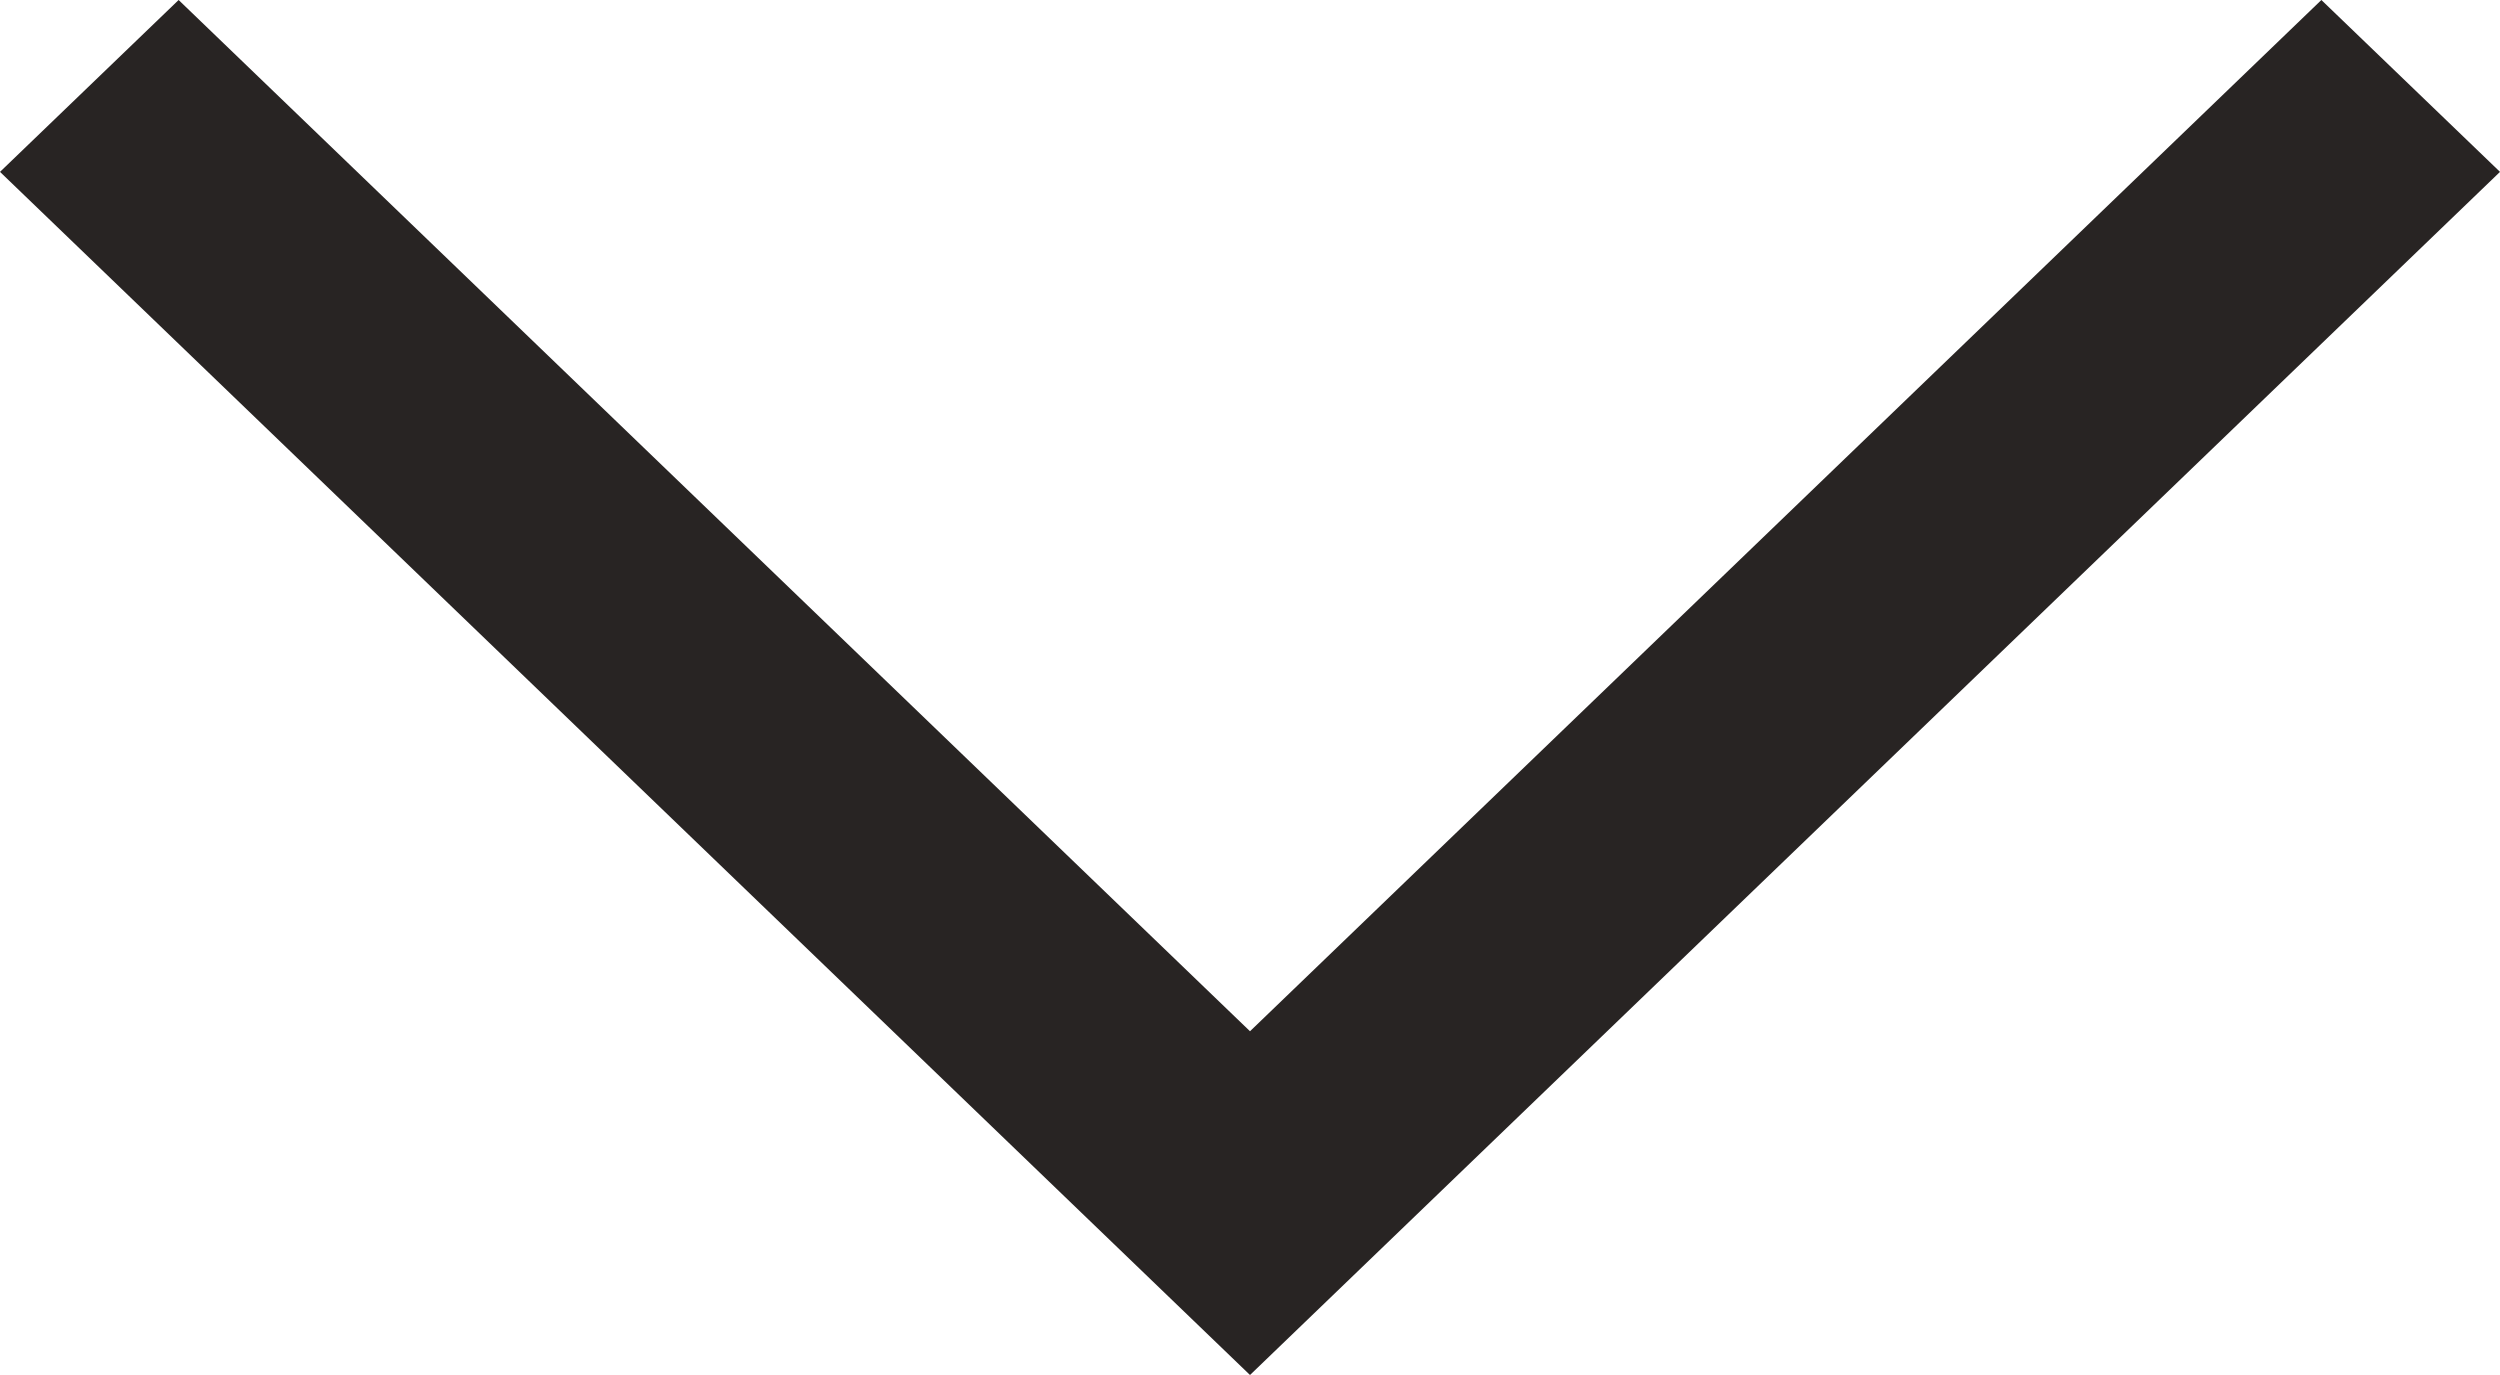 <svg width="20" height="11" viewBox="0 0 20 11" fill="none" xmlns="http://www.w3.org/2000/svg">
<path d="M9.625 20L0 10L9.625 0L11 1.429L2.75 10L11 18.571L9.625 20Z" transform="translate(0 11) rotate(-90)" fill="#282423"/>
</svg>
